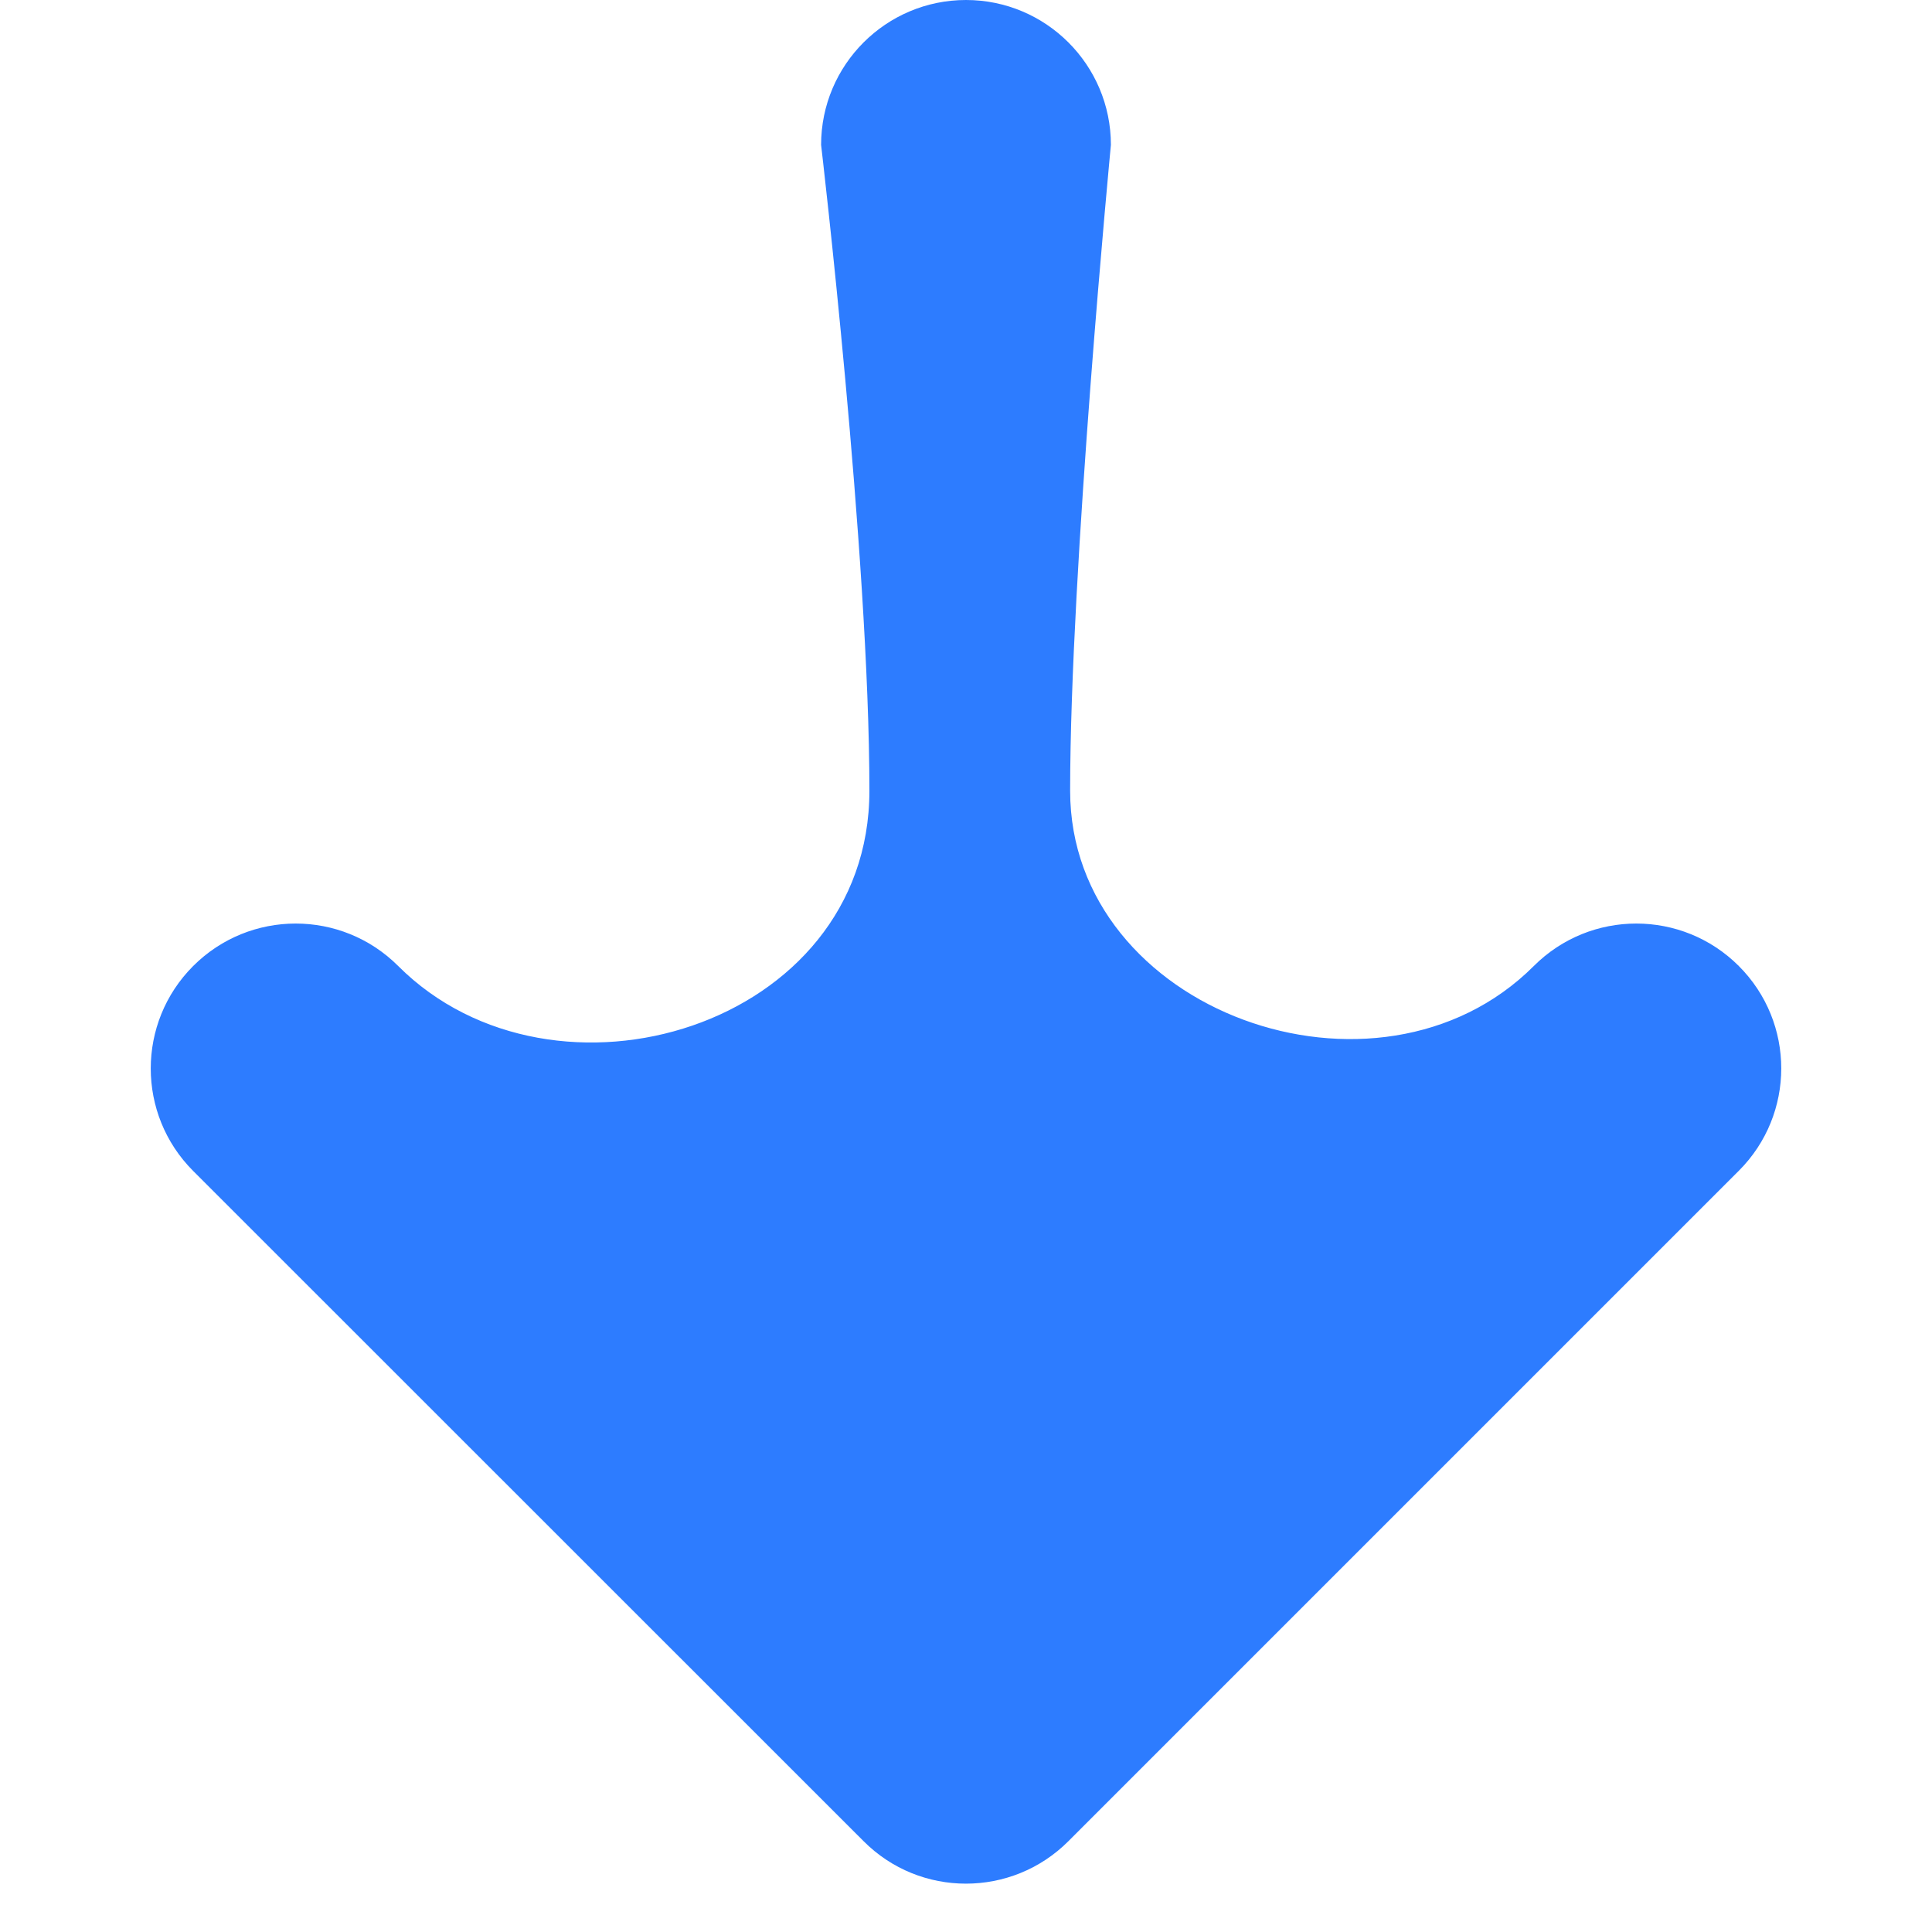 <svg xmlns="http://www.w3.org/2000/svg" width="10" height="10" viewBox="0 0 10 10" fill="none">
  <path d="M5.539 4.093C5.539 5.236 7.131 5.808 7.939 5C8.232 4.707 8.707 4.707 9 5C9.293 5.293 9.293 5.767 9 6.06L5.53 9.53C5.237 9.823 4.762 9.823 4.47 9.53L1 6.061C0.707 5.768 0.707 5.293 1 5C1.293 4.707 1.768 4.707 2.061 5C2.869 5.808 4.5 5.317 4.5 4.093C4.5 2.869 4.25 0.75 4.25 0.75C4.25 0.336 4.586 -0 5 -0C5.414 -0 5.75 0.336 5.75 0.75C5.75 0.75 5.539 2.951 5.539 4.093Z" fill="#2D7CFF"/>
</svg>
